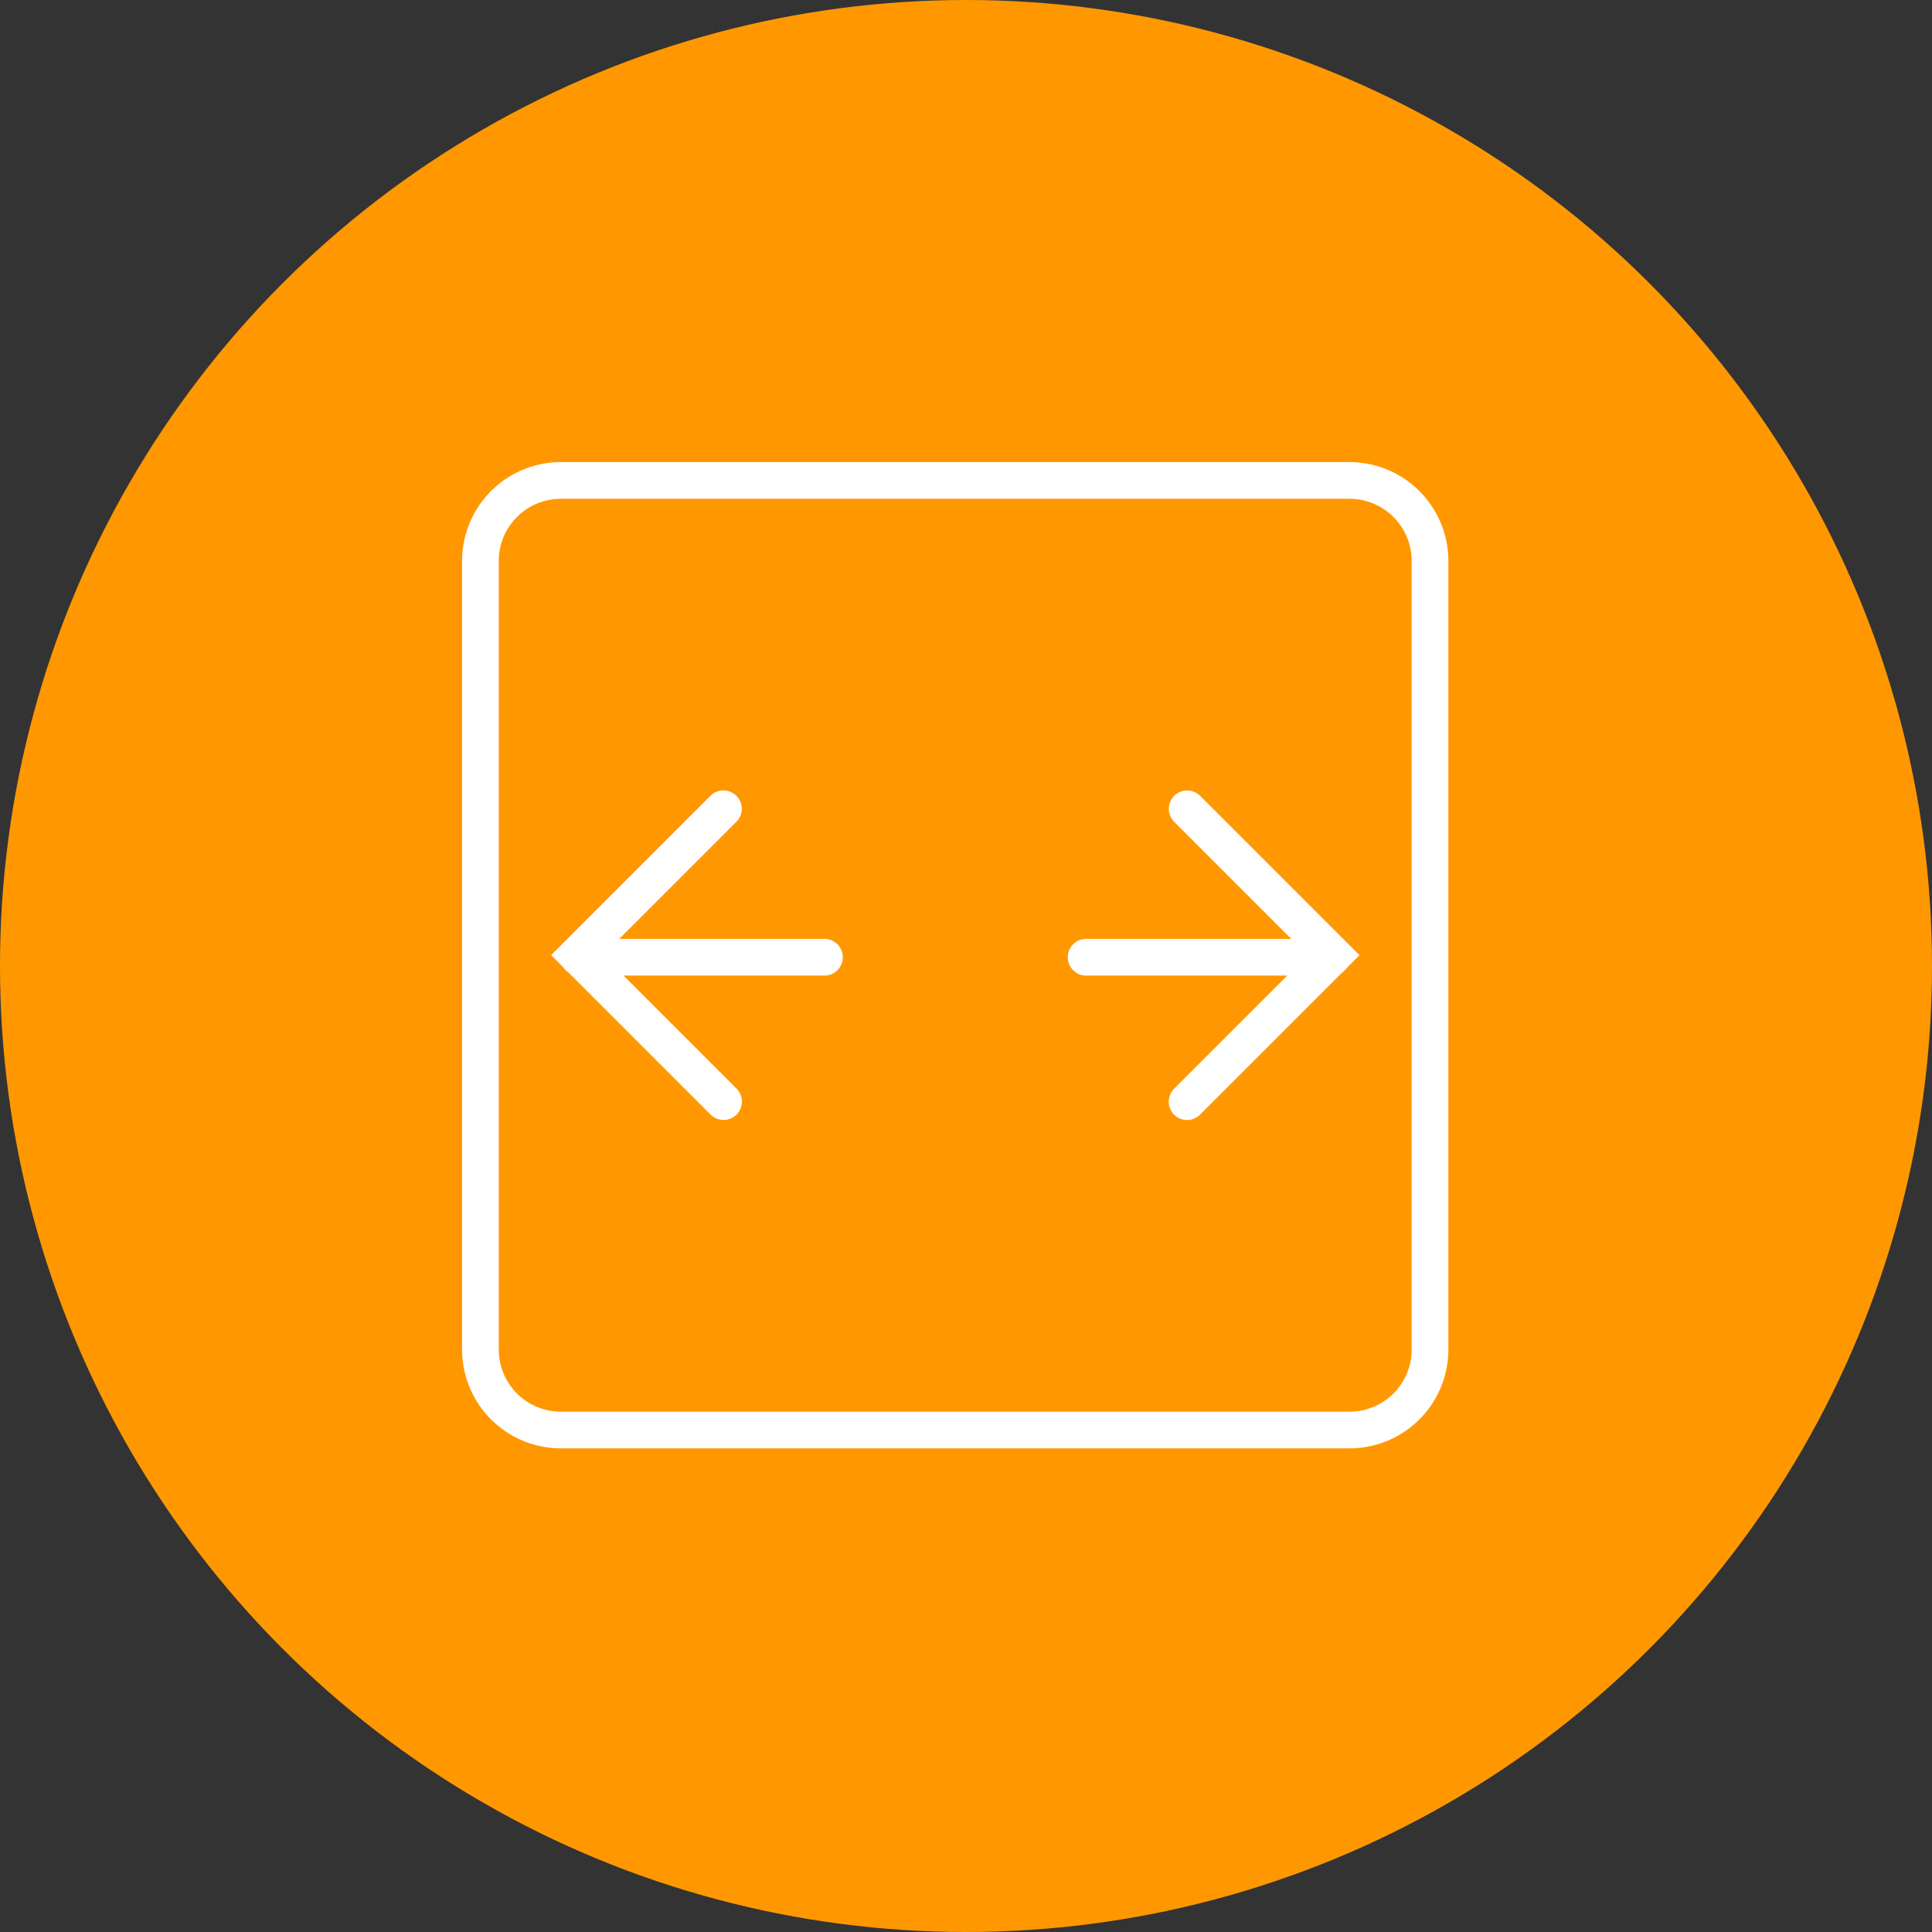 <?xml version="1.0" encoding="UTF-8"?>
<svg xmlns="http://www.w3.org/2000/svg" xmlns:xlink="http://www.w3.org/1999/xlink" width="79" height="79" viewBox="0 0 79 79">
  <rect x="0" y="0" width="79" height="79" fill="#333333" stroke="none"/>
  <defs>
    <clipPath id="a">
      <path d="M0-640.545H42.12v-42.12H0Z" transform="translate(0 682.665)" fill="rgba(0,0,0,0)"></path>
    </clipPath>
  </defs>
  <g transform="translate(-921 -2701)">
    <circle cx="39.5" cy="39.5" r="39.5" transform="translate(921 2701)" fill="#ff9800"></circle>
    <g transform="translate(939 3401.665)">
      <g transform="translate(0 -682.665)">
        <g clip-path="url(#a)">
          <g transform="translate(1.645 1.645)">
            <path d="M-17.794,39.579H-50.043a4.045,4.045,0,0,1-4.041-4.041V3.291A4.045,4.045,0,0,1-50.043-.75h32.248a4.045,4.045,0,0,1,4.041,4.041V35.539A4.045,4.045,0,0,1-17.794,39.579ZM-50.043.75a2.544,2.544,0,0,0-2.541,2.541V35.539a2.543,2.543,0,0,0,2.541,2.541h32.248a2.544,2.544,0,0,0,2.541-2.541V3.291A2.544,2.544,0,0,0-17.794.75Z" transform="translate(53.333)" fill="#fff"></path>
          </g>
          <g transform="translate(5.664 21.142)">
            <path d="M-152.81.75h-10.048a.75.75,0,0,1-.75-.75.75.75,0,0,1,.75-.75h10.048a.75.75,0,0,1,.75.75A.75.75,0,0,1-152.81.75Z" transform="translate(162.858 0)" fill="#fff"></path>
          </g>
          <g transform="translate(26.407 21.142)">
            <path d="M-152.759.75H-162.8a.75.75,0,0,1-.75-.75.75.75,0,0,1,.75-.75h10.045a.75.75,0,0,1,.75.75A.75.75,0,0,1-152.759.75Z" transform="translate(162.804 0)" fill="#fff"></path>
          </g>
          <g transform="translate(5.597 15.072)">
            <path d="M-90.984-181.325a.748.748,0,0,1-.53-.22l-6.52-6.52,6.514-6.514a.75.75,0,0,1,1.061,0,.75.75,0,0,1,0,1.061l-5.453,5.453,5.459,5.459a.75.75,0,0,1,0,1.061A.748.748,0,0,1-90.984-181.325Z" transform="translate(96.973 194.048)" fill="#fff"></path>
          </g>
          <g transform="translate(30.541 15.074)">
            <path d="M-.028-181.341a.748.748,0,0,1-.53-.22.75.75,0,0,1,0-1.061L4.9-188.079l-5.456-5.456a.75.75,0,0,1,0-1.061.75.75,0,0,1,1.061,0l6.516,6.516L.5-181.561A.748.748,0,0,1-.028-181.341Z" transform="translate(0.028 194.065)" fill="#fff"></path>
          </g>
        </g>
      </g>
    </g>
  </g>
</svg>
